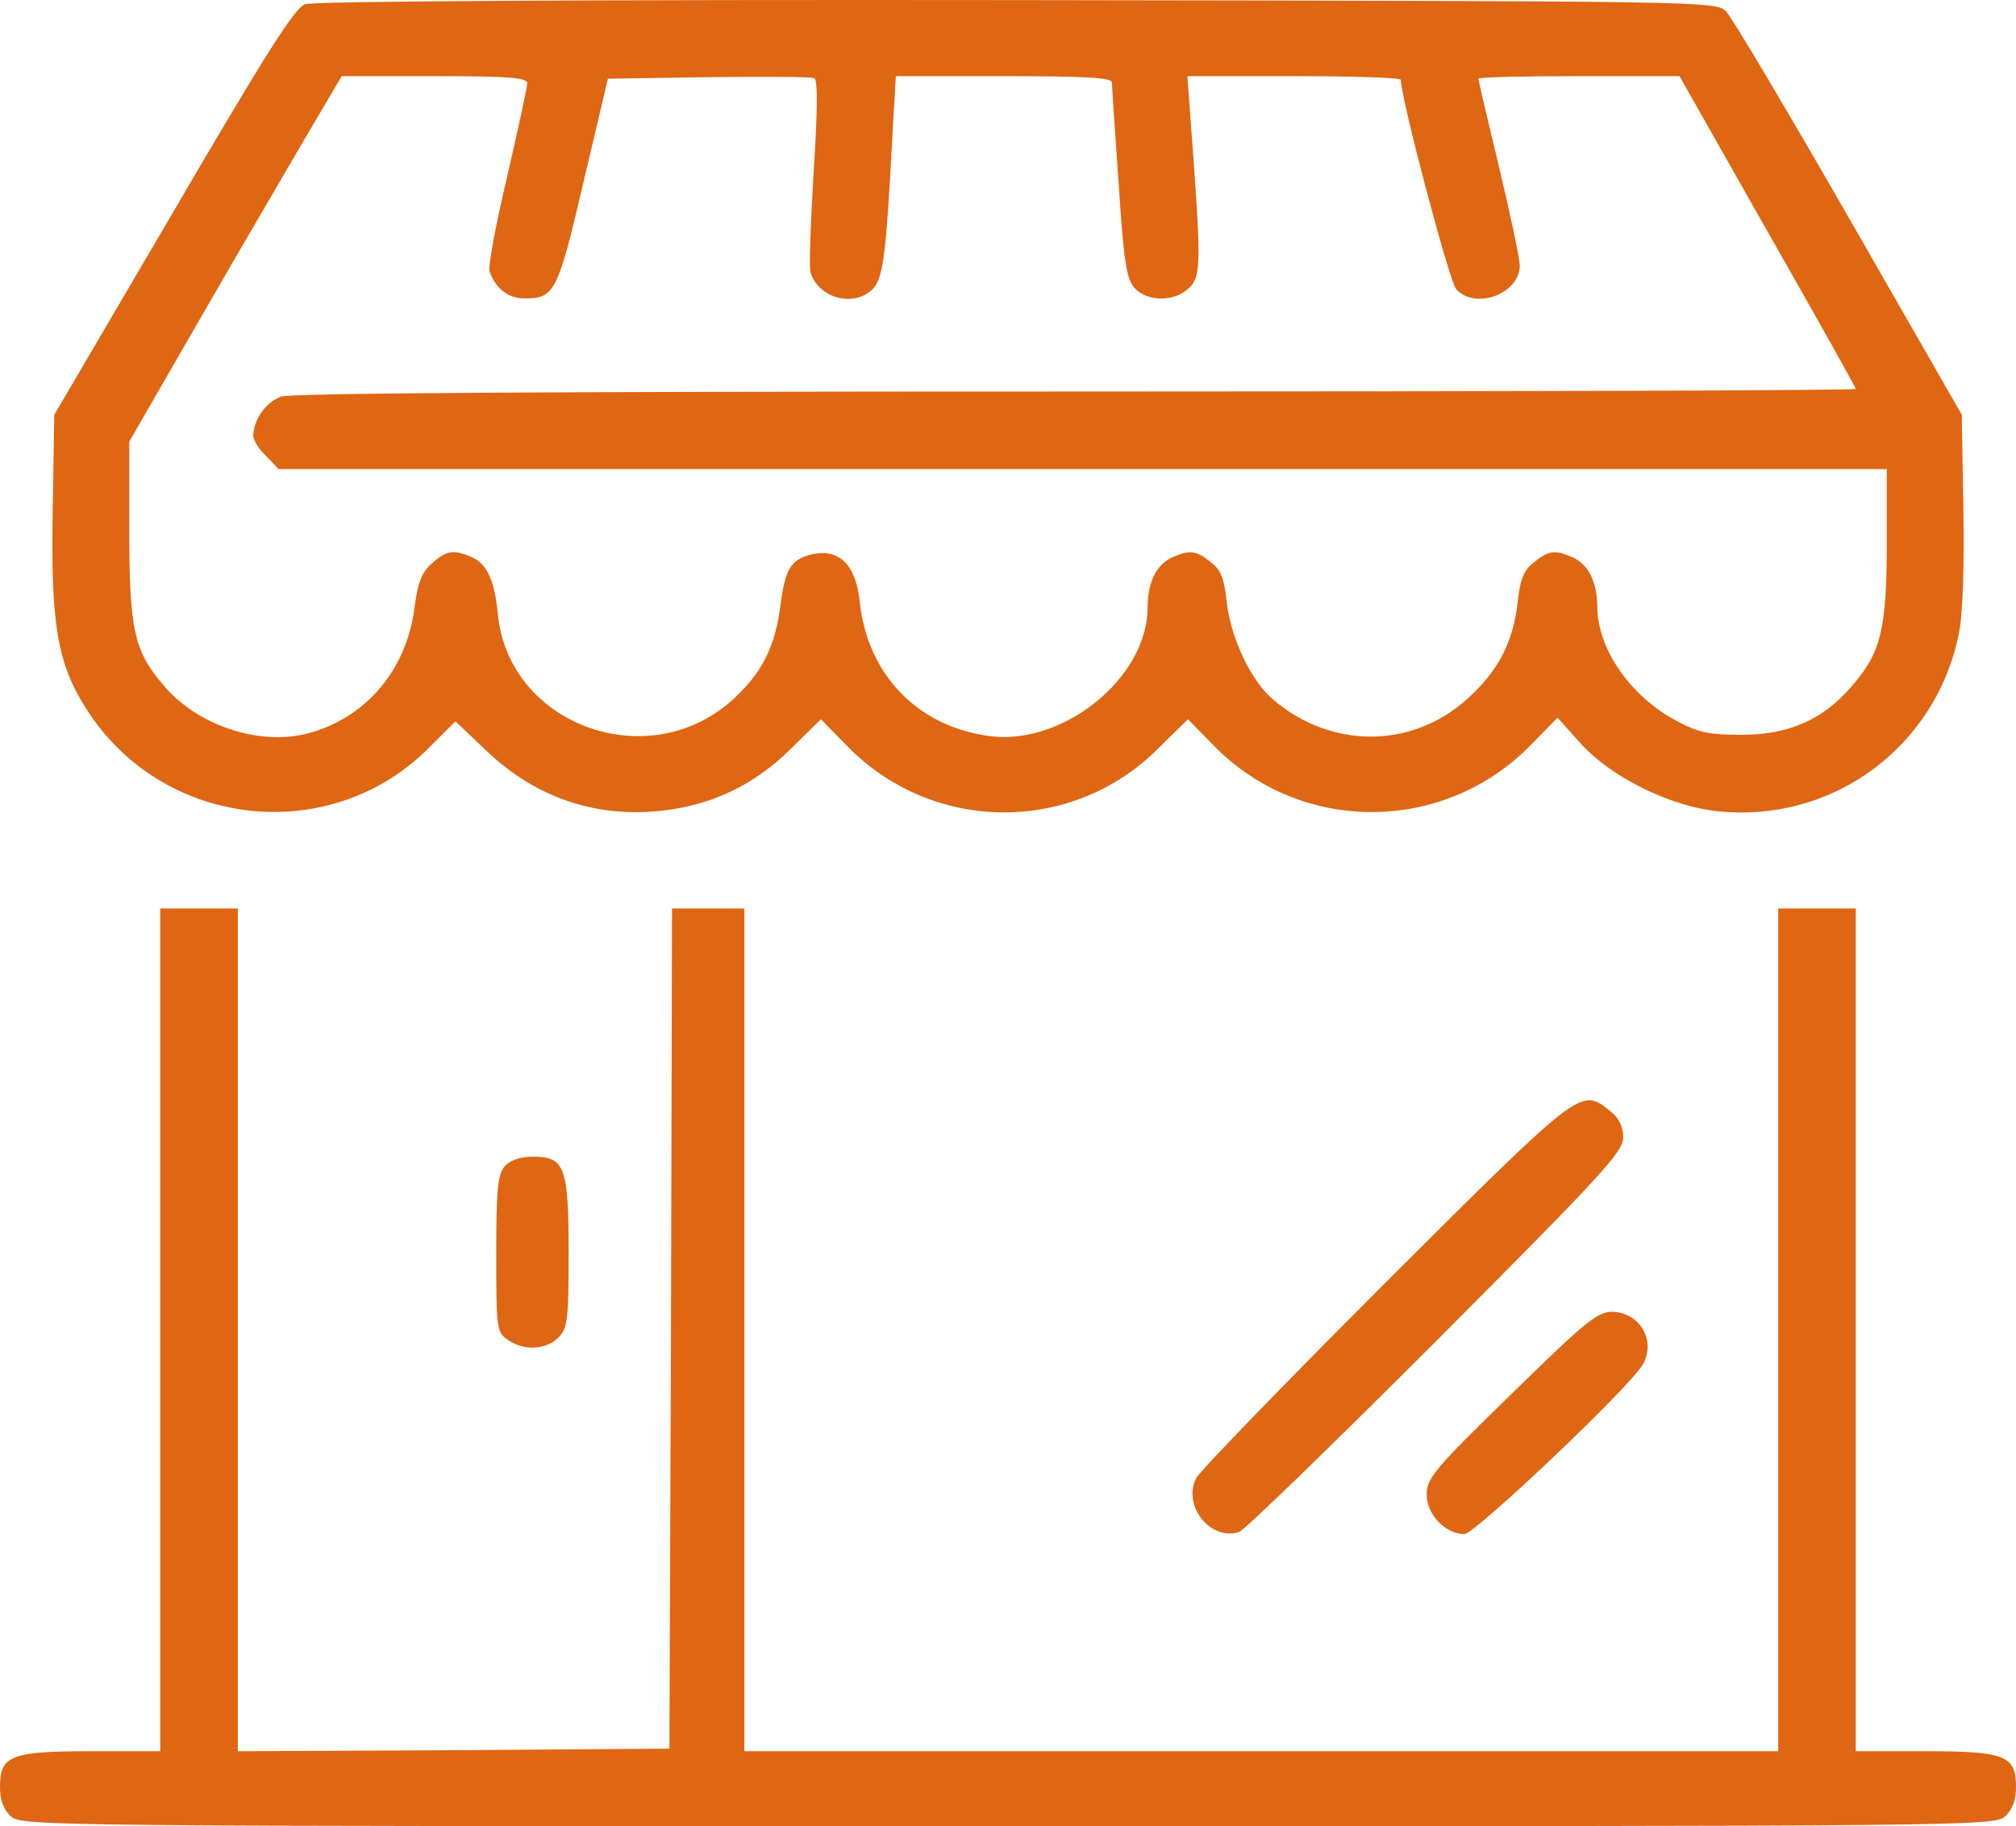 <?xml version="1.0" encoding="UTF-8"?>
<!DOCTYPE svg PUBLIC "-//W3C//DTD SVG 1.1//EN" "http://www.w3.org/Graphics/SVG/1.1/DTD/svg11.dtd">
<!-- Creator: CorelDRAW 2021 (64-Bit) -->
<svg xmlns="http://www.w3.org/2000/svg" xml:space="preserve" width="155.44mm" height="140.781mm" version="1.1" style="shape-rendering:geometricPrecision; text-rendering:geometricPrecision; image-rendering:optimizeQuality; fill-rule:evenodd; clip-rule:evenodd"
viewBox="0 0 1442.72 1306.66"
 xmlns:xlink="http://www.w3.org/1999/xlink"
 xmlns:xodm="http://www.corel.com/coreldraw/odm/2003">
 <defs>
  <style type="text/css">
   <![CDATA[
    .fil0 {fill:#DF6613;fill-rule:nonzero}
   ]]>
  </style>
 </defs>
 <g id="Layer_x0020_1">
  <g id="_2425078553568">
   <g>
    <path class="fil0" d="M218.26 3.03c-7.4,2.59 -28.85,36.62 -94.33,148.71l-85.08 145.01 -1.11 68.07c-1.48,82.49 3.33,110.61 24.78,143.53 54.38,84.34 173.5,97.66 244.15,27l19.24 -19.24 21.83 20.72c36.62,35.14 81.75,49.57 131.33,42.54 33.66,-4.81 62.52,-19.24 87.3,-44.02l21.09 -20.72 19.24 19.61c61.04,62.15 160.92,62.89 222.33,1.11l21.09 -20.72 19.24 19.61c61.78,62.52 163.51,62.52 225.66,-0.74l19.61 -19.98 16.28 18.13c20.35,22.94 60.3,43.28 92.85,48.09 84.34,11.84 162.03,-43.65 178.31,-127.62 2.59,-13.69 3.7,-47.72 2.96,-88.78l-1.11 -66.59 -80.64 -140.57c-44.39,-77.32 -83.97,-143.9 -88.04,-147.97 -7.03,-7.4 -12.58,-7.4 -507.54,-8.14 -303.34,-0.37 -503.84,0.74 -509.39,2.96l0 0zm159.07 56.6c0,2.96 -6.66,32.92 -14.43,66.96 -8.14,34.03 -13.69,64.37 -12.58,67.7 4.44,12.21 13.32,19.24 25.16,19.24 21.46,0 23.68,-4.44 42.17,-83.6l17.39 -73.62 71.77 -1.11c39.58,-0.37 73.62,-0.37 75.83,0.74 2.59,0.74 2.59,21.83 -0.37,67.33 -2.22,36.62 -3.33,68.81 -2.22,71.77 5.92,18.5 31.07,25.15 44.39,11.84 7.4,-7.4 9.62,-22.94 14.06,-107.28l2.59 -45.13 76.95 0c59.19,0 77.32,1.11 77.68,4.44 0,2.59 2.22,35.14 4.81,72.14 3.7,56.23 5.55,68.44 11.47,75.1 9.25,9.99 28.86,9.99 39.21,-0.37 8.51,-8.51 8.51,-18.13 0.74,-120.97l-2.22 -30.33 76.57 0c41.8,0 76.21,1.11 76.21,2.59 0,13.32 34.77,144.64 39.58,149.82 13.69,15.17 45.5,3.33 45.5,-17.02 0,-4.81 -6.66,-36.25 -14.8,-70.29 -8.14,-33.66 -14.8,-62.15 -14.8,-63.26 0,-1.11 32.18,-1.85 71.77,-1.85l72.14 0 62.89 110.98c34.77,61.04 63.26,111.72 63.26,112.83 0,1.11 -251.18,1.85 -558.22,1.85 -379.92,0 -561.55,1.11 -568.95,3.7 -10.73,4.07 -19.61,16.65 -19.61,28.11 0,2.96 4.07,9.62 9.25,14.43l8.88 9.25 575.61 0 575.24 0 0 52.9c0,61.04 -4.07,78.43 -24.78,102.1 -20.72,24.42 -45.5,35.14 -78.8,35.14 -22.94,0 -31.07,-1.48 -46.24,-9.62 -33.29,-17.39 -56.97,-51.42 -57.34,-81.38 0,-18.13 -6.29,-30.71 -17.39,-35.88 -12.58,-5.55 -17.39,-5.18 -27.74,3.33 -7.4,5.55 -9.99,11.84 -11.84,28.48 -3.33,29.22 -14.06,49.57 -36.25,69.55 -39.58,35.51 -96.92,35.88 -138.72,0.37 -15.91,-13.32 -30.7,-44.76 -33.29,-70.29 -1.85,-16.65 -4.07,-22.57 -11.47,-28.11 -10.36,-8.51 -15.17,-8.88 -27.74,-3.33 -11.1,5.18 -17.39,17.76 -17.39,35.88 0,49.57 -59.19,98.03 -111.72,92.11 -52.16,-6.29 -88.78,-43.65 -94.33,-96.55 -2.59,-25.53 -14.06,-37.36 -32.55,-34.03 -16.28,3.33 -20.72,9.99 -24.05,36.25 -3.7,30.33 -13.69,49.94 -35.51,69.18 -60.67,53.27 -159.44,16.28 -166.84,-62.52 -2.22,-23.68 -7.77,-35.51 -18.13,-40.32 -13.32,-5.92 -18.5,-5.18 -28.85,4.07 -7.77,6.66 -10.36,14.06 -12.95,34.03 -6.29,43.28 -34.77,76.57 -75.47,87.67 -34.77,9.25 -79.16,-5.18 -103.58,-34.03 -21.46,-24.78 -24.78,-40.32 -24.78,-111.72l0 -62.89 50.31 -87.3c27.74,-48.09 62.15,-106.91 76.21,-130.95l25.53 -43.28 66.22 0c54.75,0 66.59,1.11 66.59,5.18l0 0z"/>
    <path class="fil0" d="M114.68 951.53l0 301.49 -49.2 0c-57.71,0 -65.48,2.96 -65.48,25.53 0,9.62 2.59,16.28 7.77,21.08 7.77,7.03 24.79,7.03 713.59,7.03 688.81,0 705.82,0 713.59,-7.03 5.18,-4.81 7.77,-11.47 7.77,-21.08 0,-22.57 -7.77,-25.53 -65.48,-25.53l-49.2 0 0 -301.49 0 -301.49 -27.74 0 -27.74 0 0 301.49 0 301.49 -369.93 0 -369.93 0 0 -301.49 0 -301.49 -25.89 0 -25.89 0 -0.74 300.38 -1.11 300.75 -154.26 1.11 -154.63 0.74 0 -301.49 0 -301.49 -27.74 0 -27.74 0 0 301.49 -0 0z"/>
    <path class="fil0" d="M992.15 917.12c-71.77,71.77 -133.17,135.02 -136.13,140.57 -9.99,19.24 9.99,45.13 30.7,38.47 3.7,-1.11 66.96,-62.52 140.94,-136.5 119.12,-119.49 133.91,-135.39 133.91,-145.75 0,-8.14 -2.96,-14.06 -9.62,-19.24 -20.72,-16.28 -19.61,-17.39 -159.81,122.45l-0 -0z"/>
    <path class="fil0" d="M361.42 834.26c-5.18,5.92 -6.29,15.91 -6.29,62.89 0,53.64 0.37,56.23 8.14,61.41 11.47,8.14 27.37,7.4 36.25,-1.48 6.66,-6.66 7.4,-12.21 7.4,-60.3 0,-61.78 -2.59,-69.18 -25.53,-69.18 -8.88,0 -16.28,2.59 -19.98,6.66z"/>
    <path class="fil0" d="M1081.3 997.77c-55.12,53.64 -60.3,59.93 -60.3,71.77 0,14.06 13.32,28.11 27,28.11 7.4,0 118.75,-105.43 127.62,-121.34 9.99,-17.39 -2.59,-37.73 -22.57,-37.73 -10.36,0.37 -19.98,8.51 -71.77,59.19z"/>
   </g>
  </g>
 </g>
</svg>
